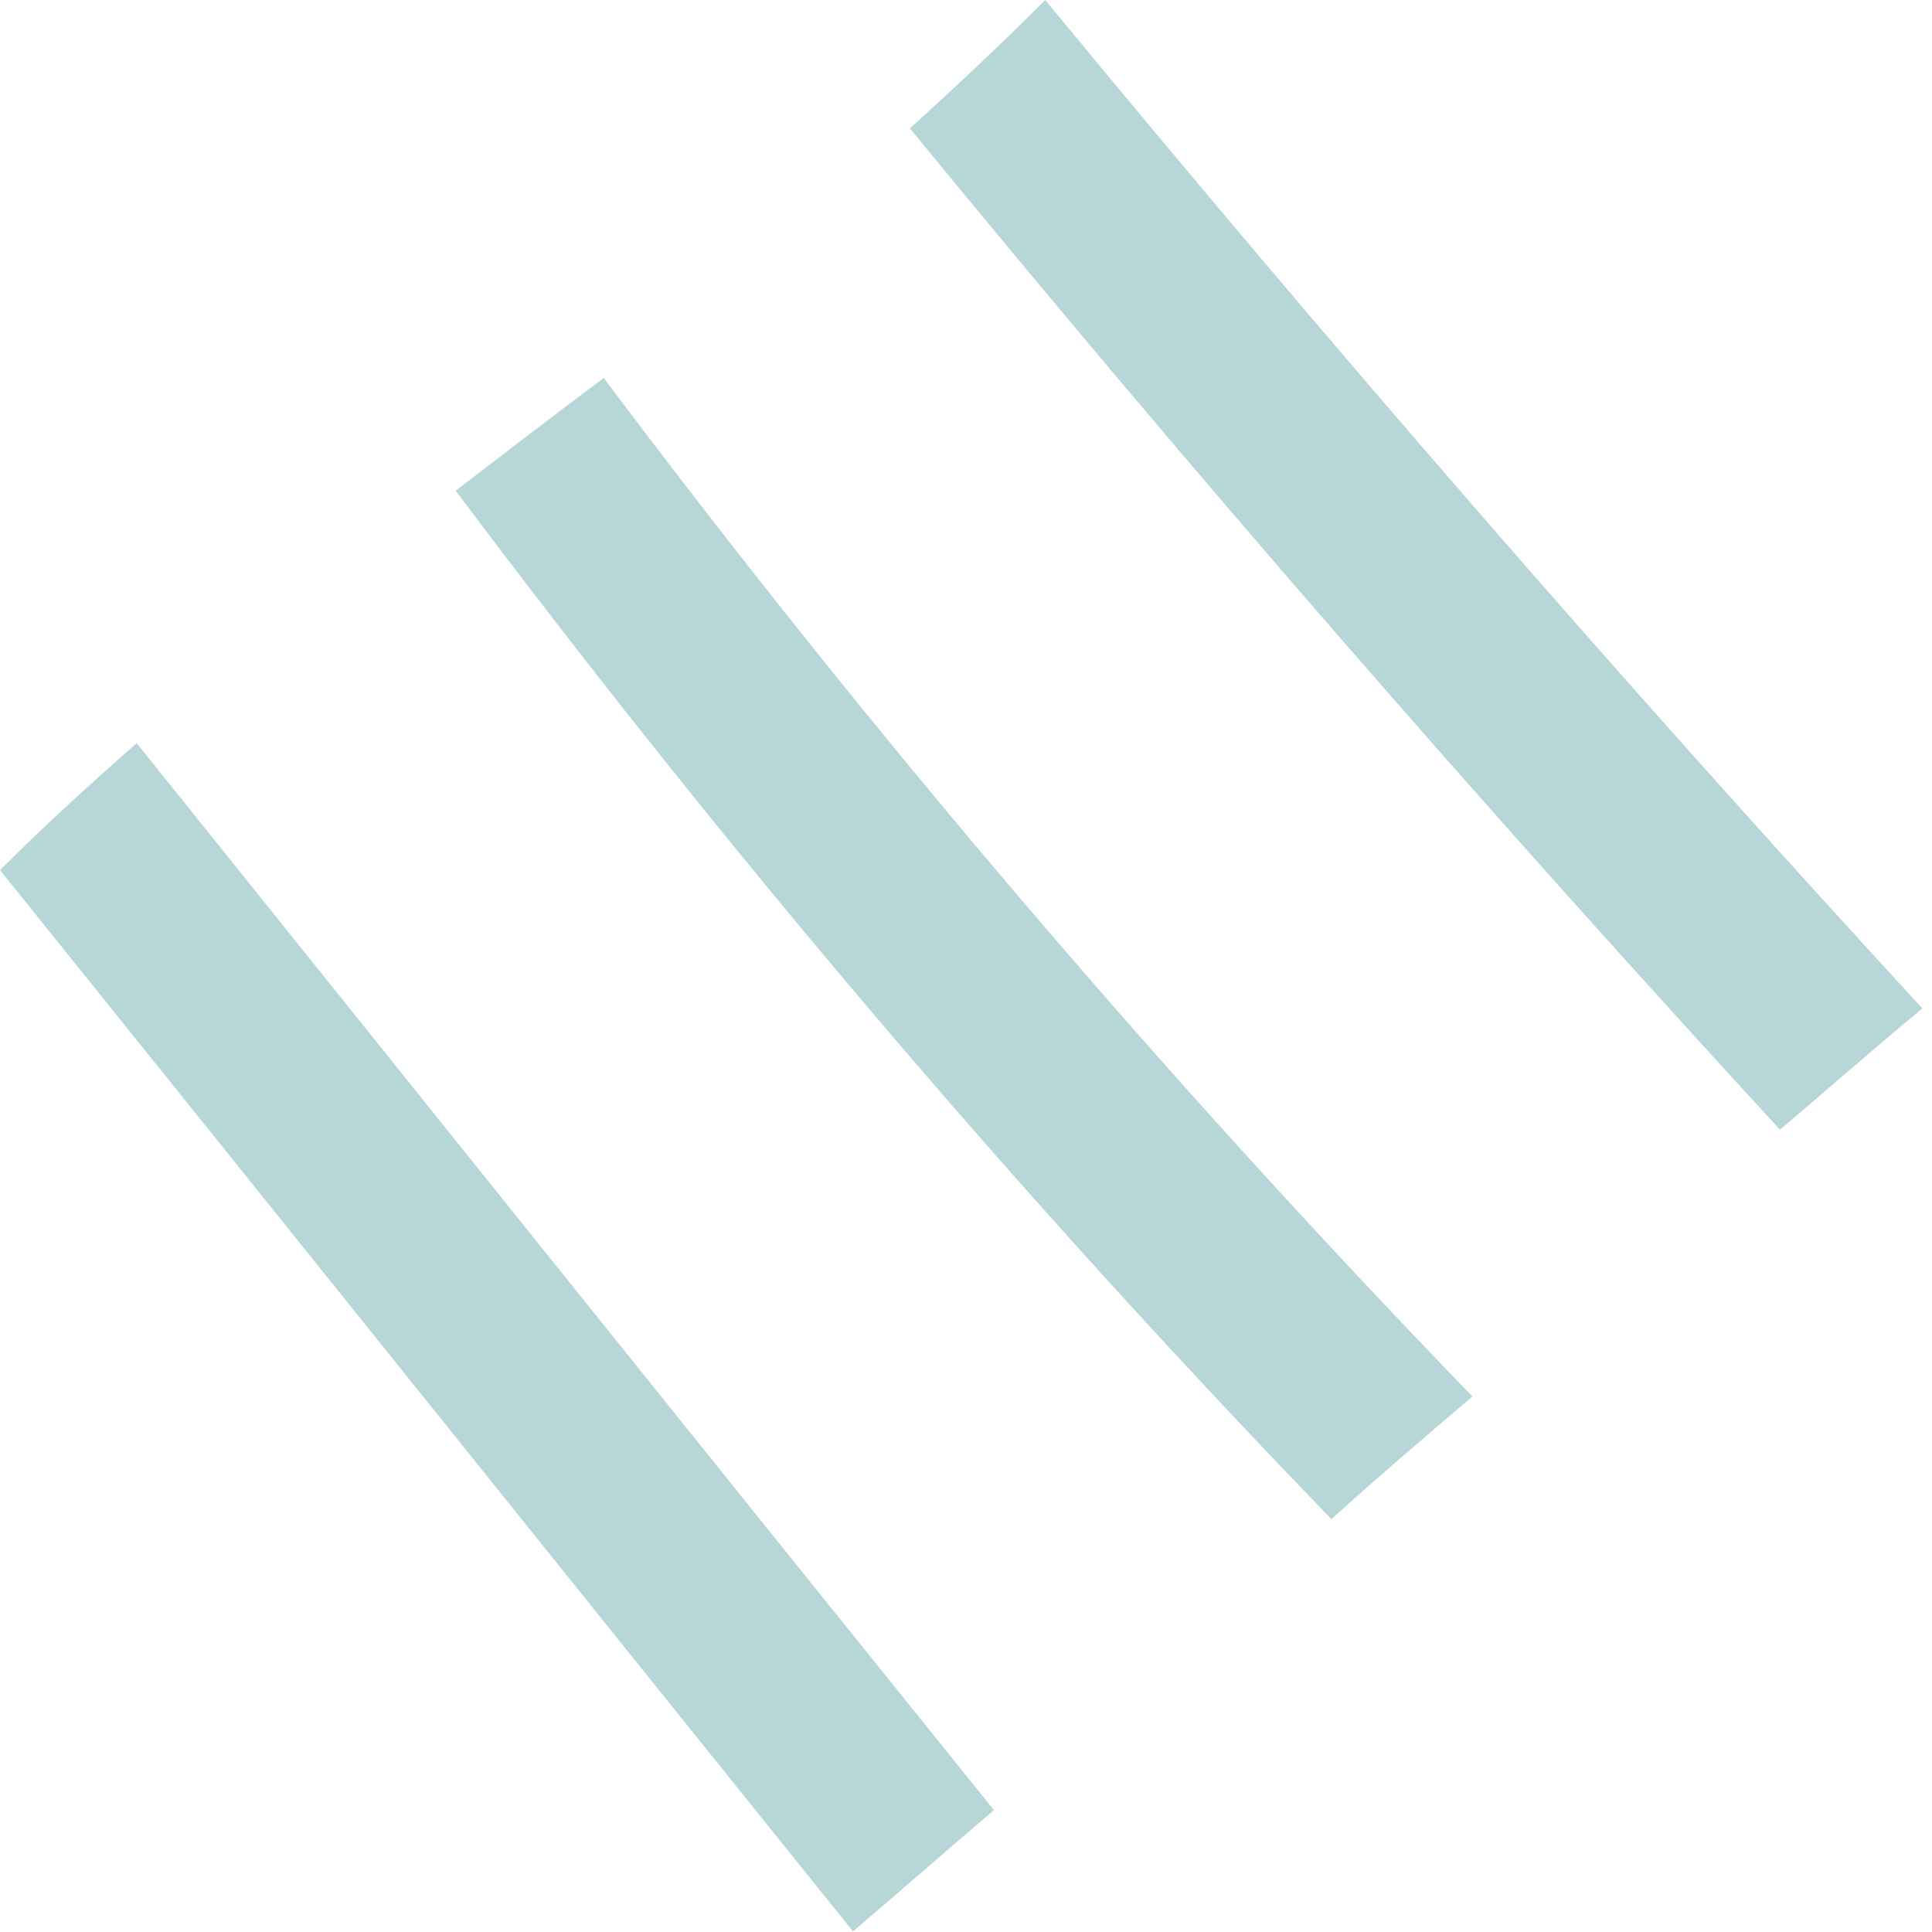 <svg width="104" height="104" viewBox="0 0 104 104" fill="none" xmlns="http://www.w3.org/2000/svg">
<path d="M53.505 97.439C38.097 78.32 22.766 59.2 7.359 40.005C4.829 42.231 2.376 44.458 0 46.838C15.331 65.881 30.585 84.923 45.916 103.966C48.445 101.816 50.975 99.589 53.505 97.439Z" fill="#B7D6D8"/>
<path d="M79.26 75.172C62.55 57.895 46.912 39.544 32.501 20.348C29.818 22.344 27.136 24.417 24.529 26.414C39.094 45.84 54.808 64.345 71.672 81.775C74.124 79.548 76.654 77.398 79.26 75.172Z" fill="#B7D6D8"/>
<path d="M103.483 54.286C87.232 36.626 71.518 18.505 56.264 0C53.888 2.38 51.435 4.684 48.982 6.911C64.083 25.339 79.72 43.306 95.818 60.813C98.347 58.663 100.877 56.436 103.483 54.286Z" fill="#B7D6D8"/>
</svg>
